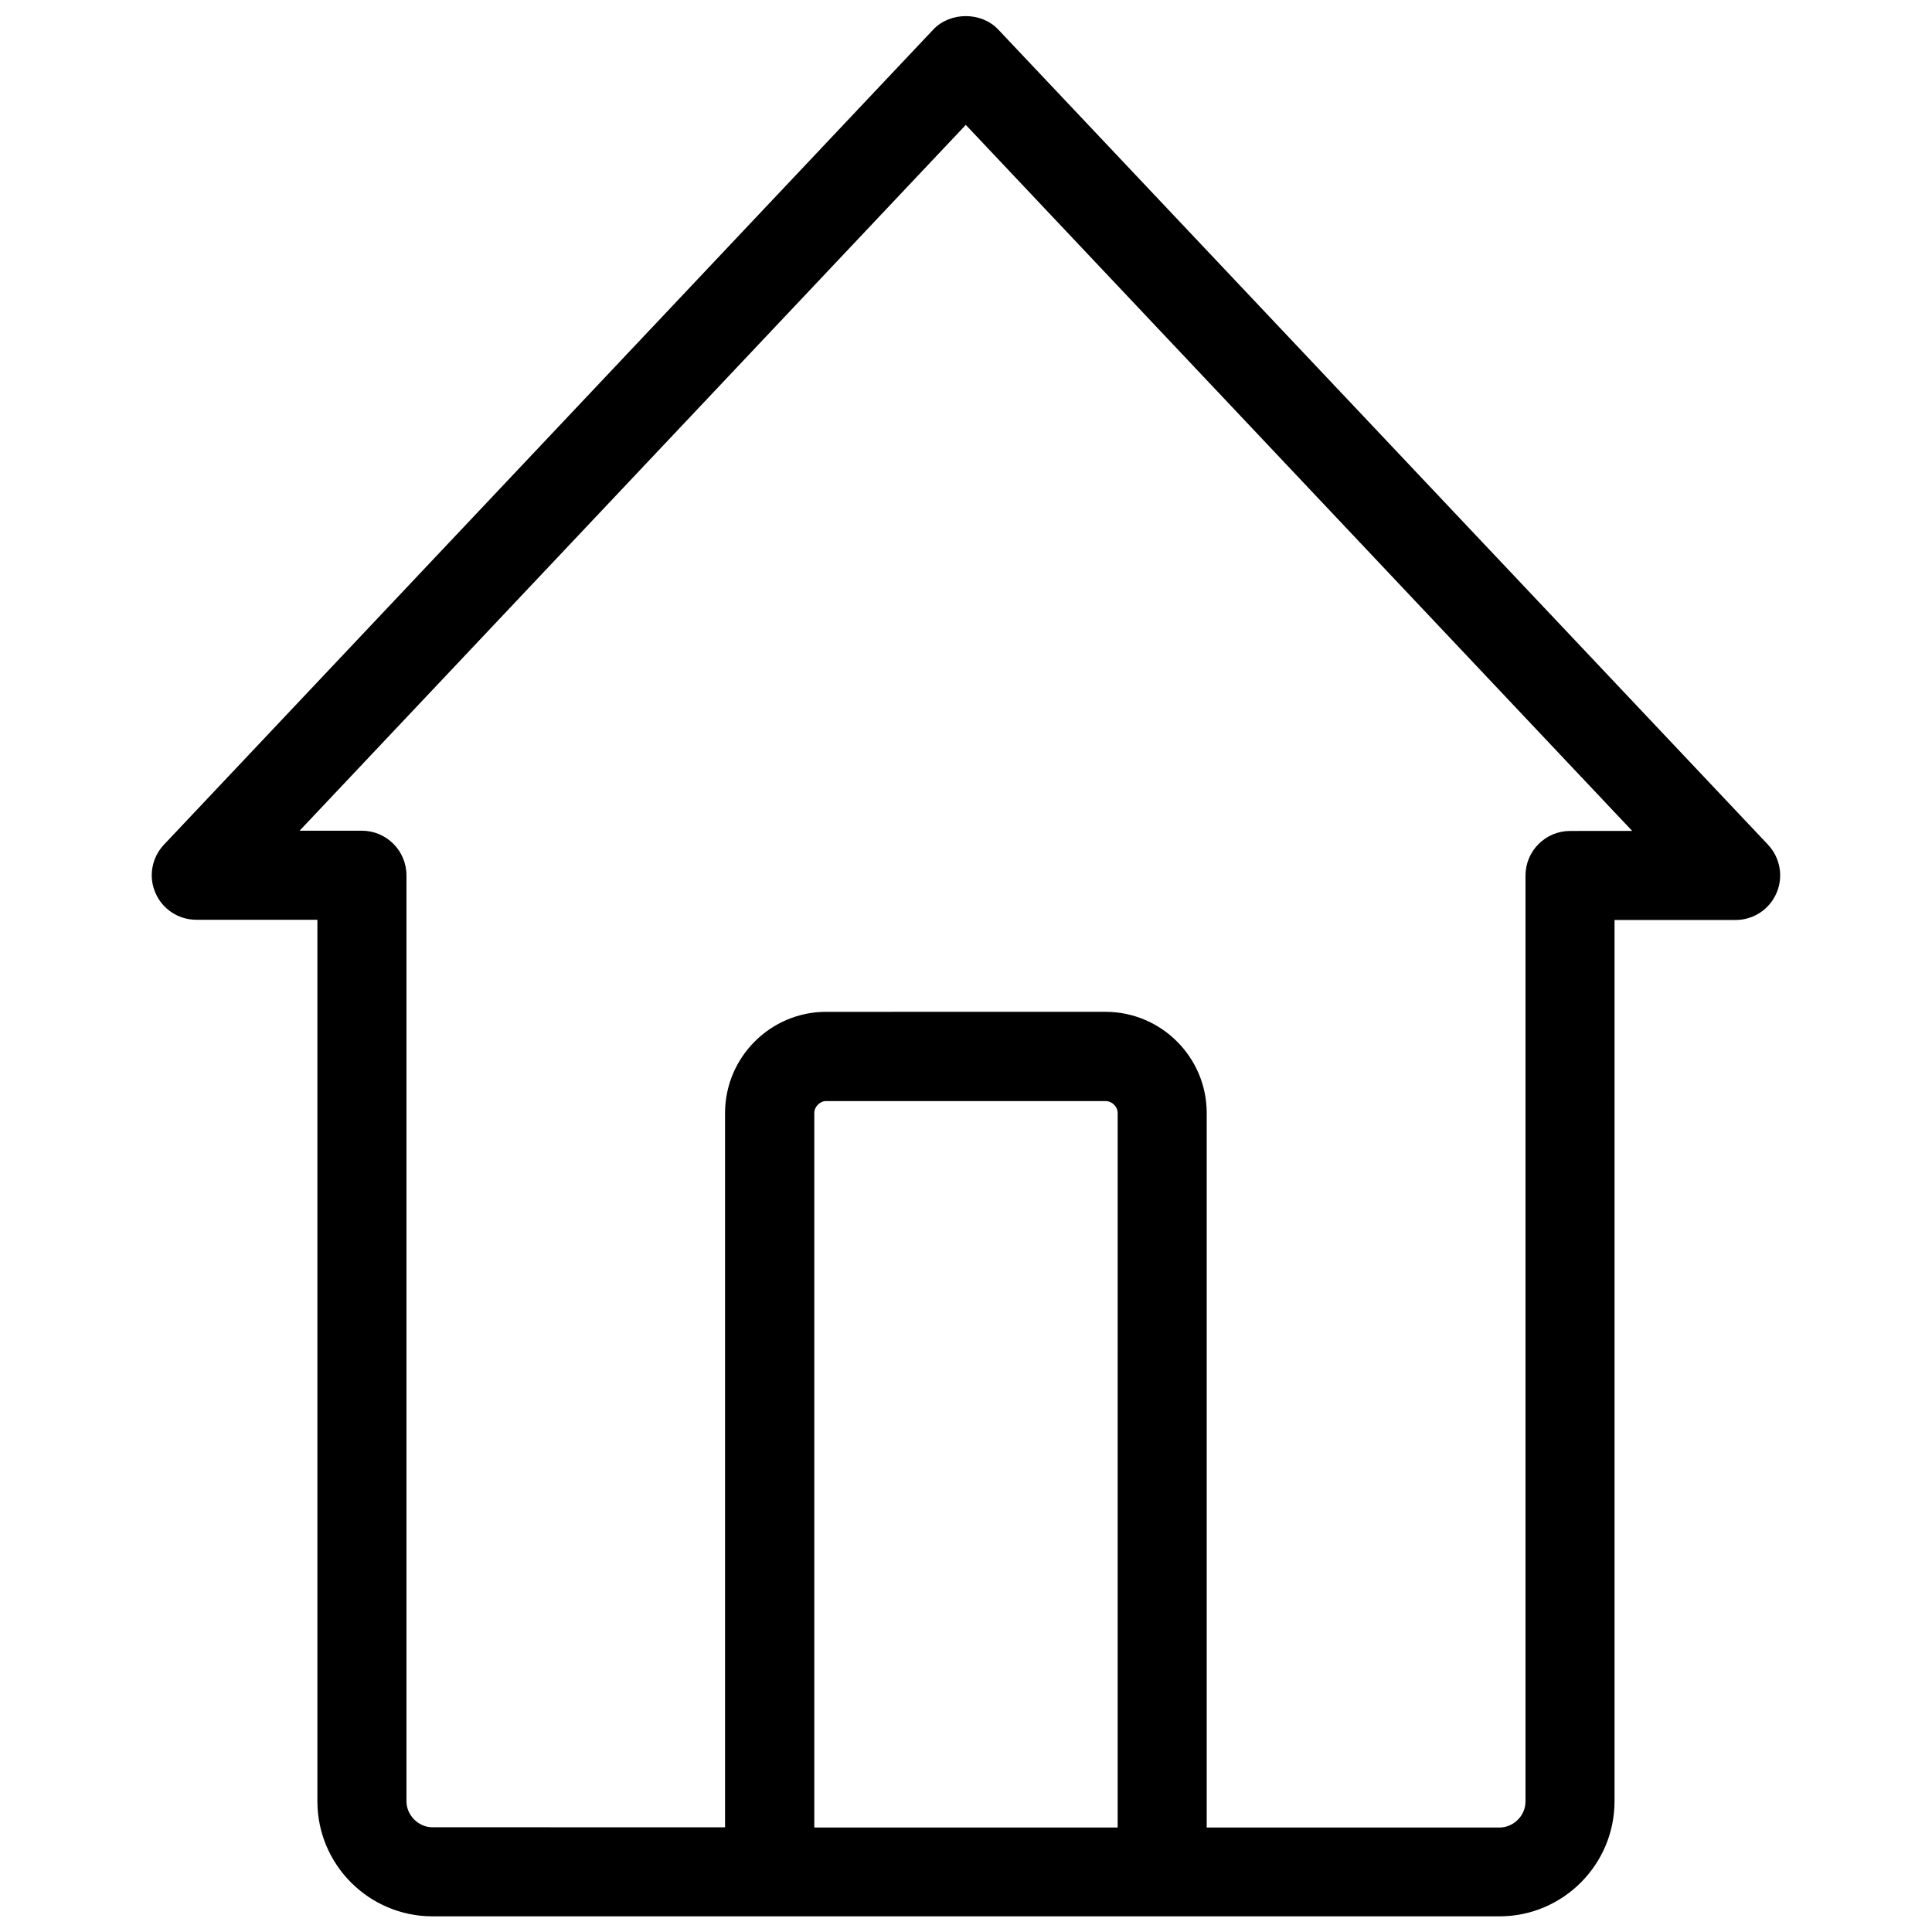 <?xml version="1.0" encoding="UTF-8"?>
<!-- The Best Svg Icon site in the world: iconSvg.co, Visit us! https://iconsvg.co -->
<svg width="800px" height="800px" version="1.1" viewBox="144 144 512 512" xmlns="http://www.w3.org/2000/svg">
 <defs>
  <clipPath id="a">
   <path d="m184 148.09h432v503.81h-432z"/>
  </clipPath>
 </defs>
 <g clip-path="url(#a)">
  <path d="m612.55 367.86-204.02-216.05c-4.453-4.719-12.727-4.719-17.184 0l-203.91 216.05c-3.238 3.449-4.137 8.488-2.231 12.781 1.855 4.348 6.152 7.106 10.82 7.106h32.086v233.61c0 16.812 13.684 30.492 30.492 30.492h282.77c16.812 0 30.492-13.684 30.492-30.492l0.004-233.55h32.086c4.719 0 8.961-2.812 10.82-7.106 1.906-4.348 1.004-9.387-2.231-12.836zm-172.36 260.45h-80.395v-189.33c0-1.695 1.484-3.184 3.129-3.184h74.035c1.75 0 3.234 1.484 3.234 3.184zm119.91-264.1c-6.523 0-11.828 5.305-11.828 11.828v245.38c0 3.766-3.184 6.894-6.894 6.894l-77.586-0.004v-189.33c0-14.797-12.039-26.836-26.836-26.836l-74.031 0.004c-14.742 0-26.781 12.039-26.781 26.836v189.27l-77.535-0.004c-3.711 0-6.894-3.184-6.894-6.894v-245.38c0-6.523-5.305-11.828-11.828-11.828h-16.492l176.55-187.05 176.6 187.1z"/>
 </g>
</svg>